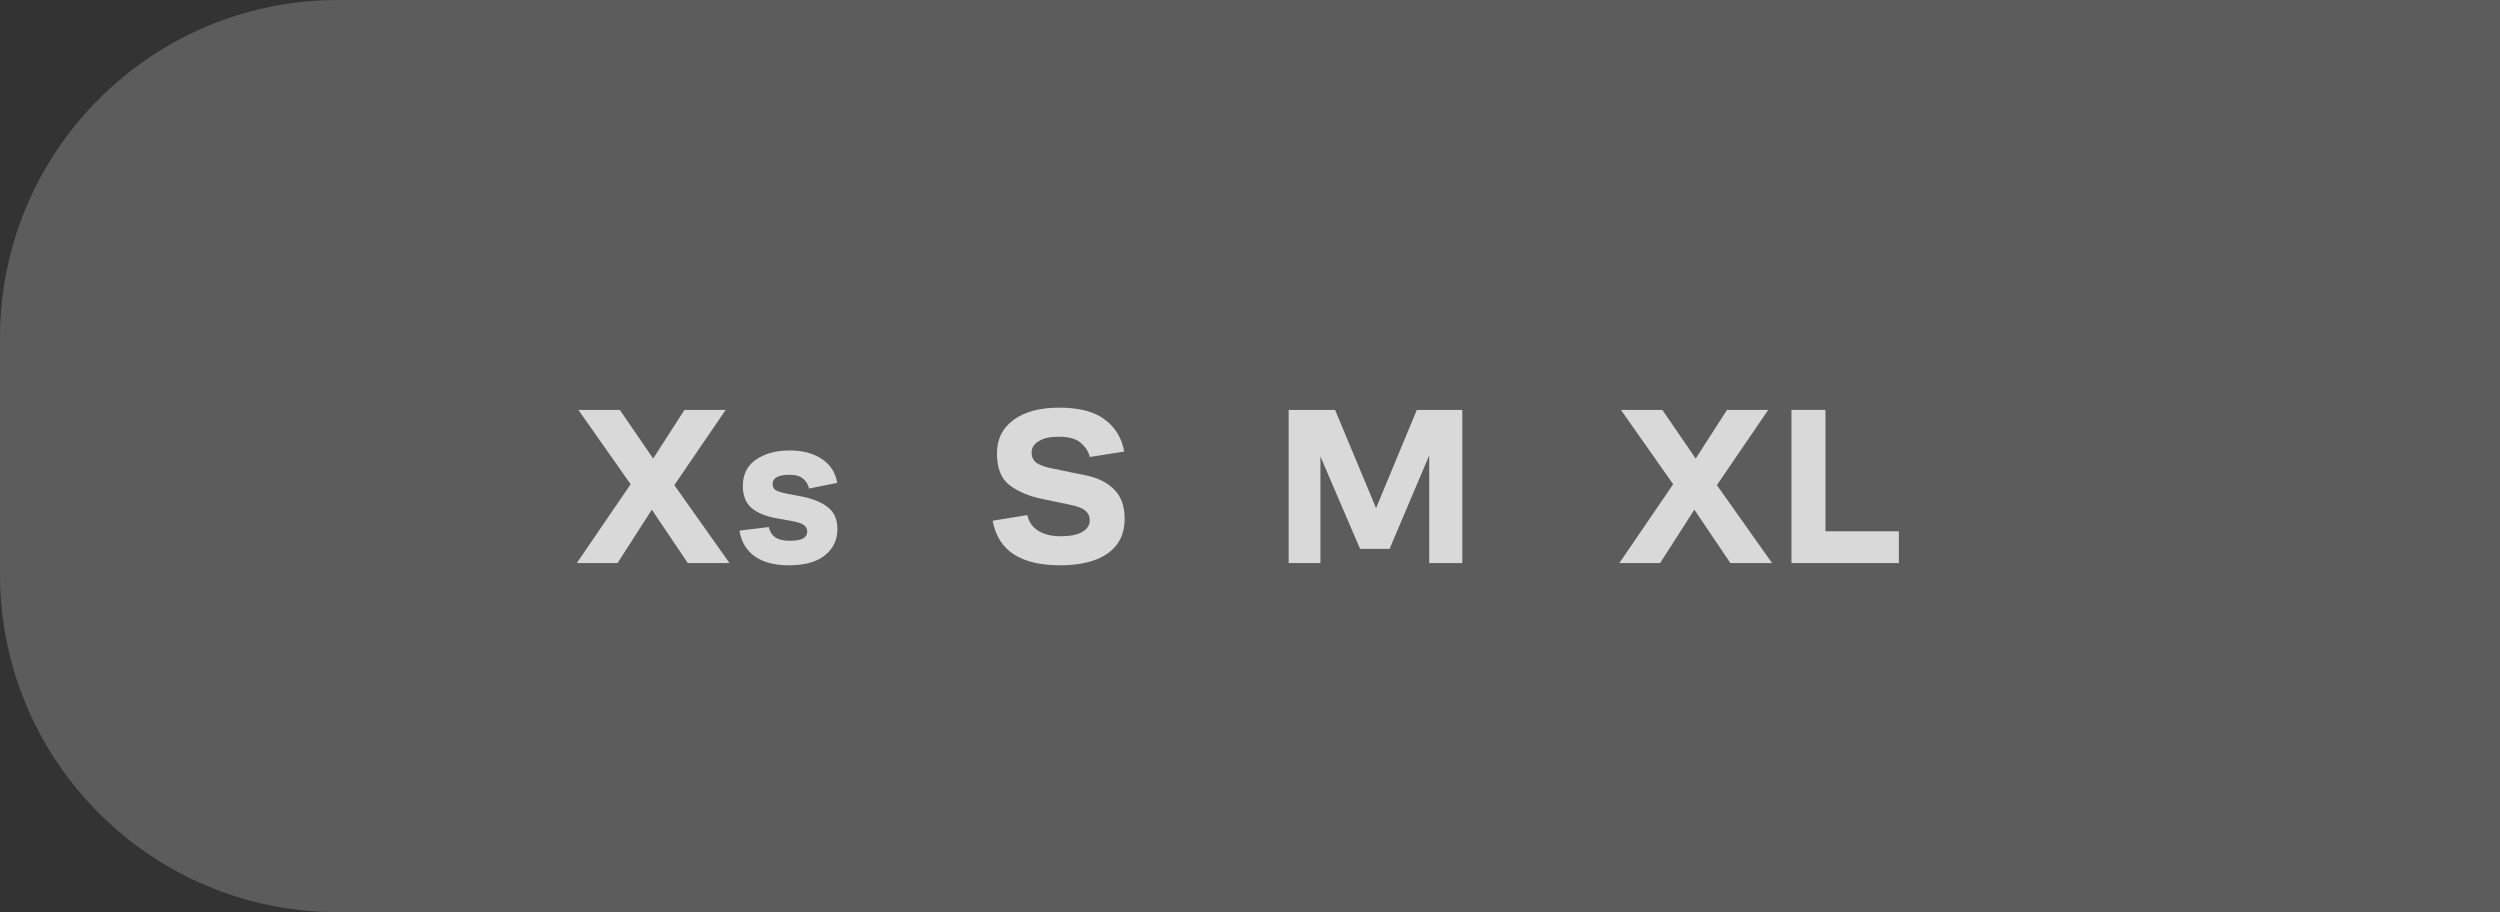 <?xml version="1.0" encoding="UTF-8"?> <svg xmlns="http://www.w3.org/2000/svg" width="222" height="81" viewBox="0 0 222 81" fill="none"><rect x="0" y="0" width="222" height="81" fill="#333333" stroke="none"/><path d="M0 30C0 13.431 13.431 0 30 0H222V81H30C13.431 81 0 67.569 0 51V30Z" fill="white" fill-opacity="0.2"></path><path d="M51.22 50L56 43L51.36 36.4H55.04L58 40.72L60.78 36.4H64.44L59.88 43.08L64.78 50H61.08L57.88 45.26L54.84 50H51.22Z" fill="#D9D9D9"></path><path d="M65.664 47.12L68.264 46.8C68.357 47.2 68.55 47.507 68.844 47.72C69.15 47.92 69.57 48.02 70.104 48.02C70.664 48.02 71.064 47.953 71.304 47.82C71.557 47.673 71.684 47.473 71.684 47.22C71.684 46.967 71.591 46.773 71.404 46.64C71.231 46.493 70.857 46.367 70.284 46.26L68.944 46.02C67.984 45.847 67.244 45.54 66.724 45.1C66.217 44.647 65.964 44 65.964 43.16C65.964 42.133 66.35 41.353 67.124 40.82C67.91 40.273 68.917 40 70.144 40C71.277 40 72.224 40.253 72.984 40.76C73.744 41.267 74.197 41.973 74.344 42.88L71.844 43.38C71.764 43.02 71.584 42.727 71.304 42.5C71.037 42.273 70.63 42.16 70.084 42.16C69.591 42.16 69.217 42.233 68.964 42.38C68.724 42.527 68.604 42.727 68.604 42.98C68.604 43.233 68.704 43.42 68.904 43.54C69.104 43.647 69.43 43.747 69.884 43.84L71.144 44.08C72.13 44.267 72.91 44.58 73.484 45.02C74.07 45.46 74.364 46.113 74.364 46.98C74.364 47.94 73.99 48.72 73.244 49.32C72.51 49.907 71.444 50.2 70.044 50.2C68.804 50.2 67.804 49.94 67.044 49.42C66.284 48.887 65.824 48.12 65.664 47.12Z" fill="#D9D9D9"></path><path d="M88.15 46.24L91.23 45.74C91.363 46.353 91.689 46.82 92.21 47.14C92.73 47.46 93.389 47.62 94.189 47.62C95.016 47.62 95.65 47.493 96.09 47.24C96.543 46.987 96.769 46.647 96.769 46.22C96.769 45.86 96.643 45.573 96.389 45.36C96.15 45.133 95.689 44.953 95.01 44.82L92.609 44.32C91.423 44.08 90.443 43.673 89.669 43.1C88.909 42.527 88.529 41.58 88.529 40.26C88.529 38.993 89.023 38 90.01 37.28C90.996 36.56 92.343 36.2 94.049 36.2C95.836 36.2 97.189 36.553 98.109 37.26C99.043 37.953 99.616 38.9 99.829 40.1L96.769 40.58C96.676 40.127 96.416 39.713 95.99 39.34C95.576 38.967 94.916 38.78 94.01 38.78C93.236 38.78 92.643 38.913 92.23 39.18C91.816 39.433 91.609 39.767 91.609 40.18C91.609 40.593 91.763 40.907 92.07 41.12C92.389 41.333 92.909 41.507 93.629 41.64L96.37 42.2C97.49 42.427 98.35 42.853 98.95 43.48C99.563 44.093 99.87 44.96 99.87 46.08C99.87 47.4 99.37 48.42 98.37 49.14C97.37 49.847 95.956 50.2 94.129 50.2C92.423 50.2 91.063 49.88 90.049 49.24C89.036 48.6 88.403 47.6 88.15 46.24Z" fill="#D9D9D9"></path><path d="M120.774 48.74L117.254 40.54V50H114.434V36.4H118.554L122.194 45.12L125.814 36.4H129.854V50H126.914V40.44L123.394 48.74H120.774Z" fill="#D9D9D9"></path><path d="M143.798 50L148.578 43L143.938 36.4H147.618L150.578 40.72L153.358 36.4H157.018L152.458 43.08L157.358 50H153.658L150.458 45.26L147.418 50H143.798Z" fill="#D9D9D9"></path><path d="M168.622 47.18V50H159.082V36.4H162.102V47.18H168.622Z" fill="#D9D9D9"></path></svg> 